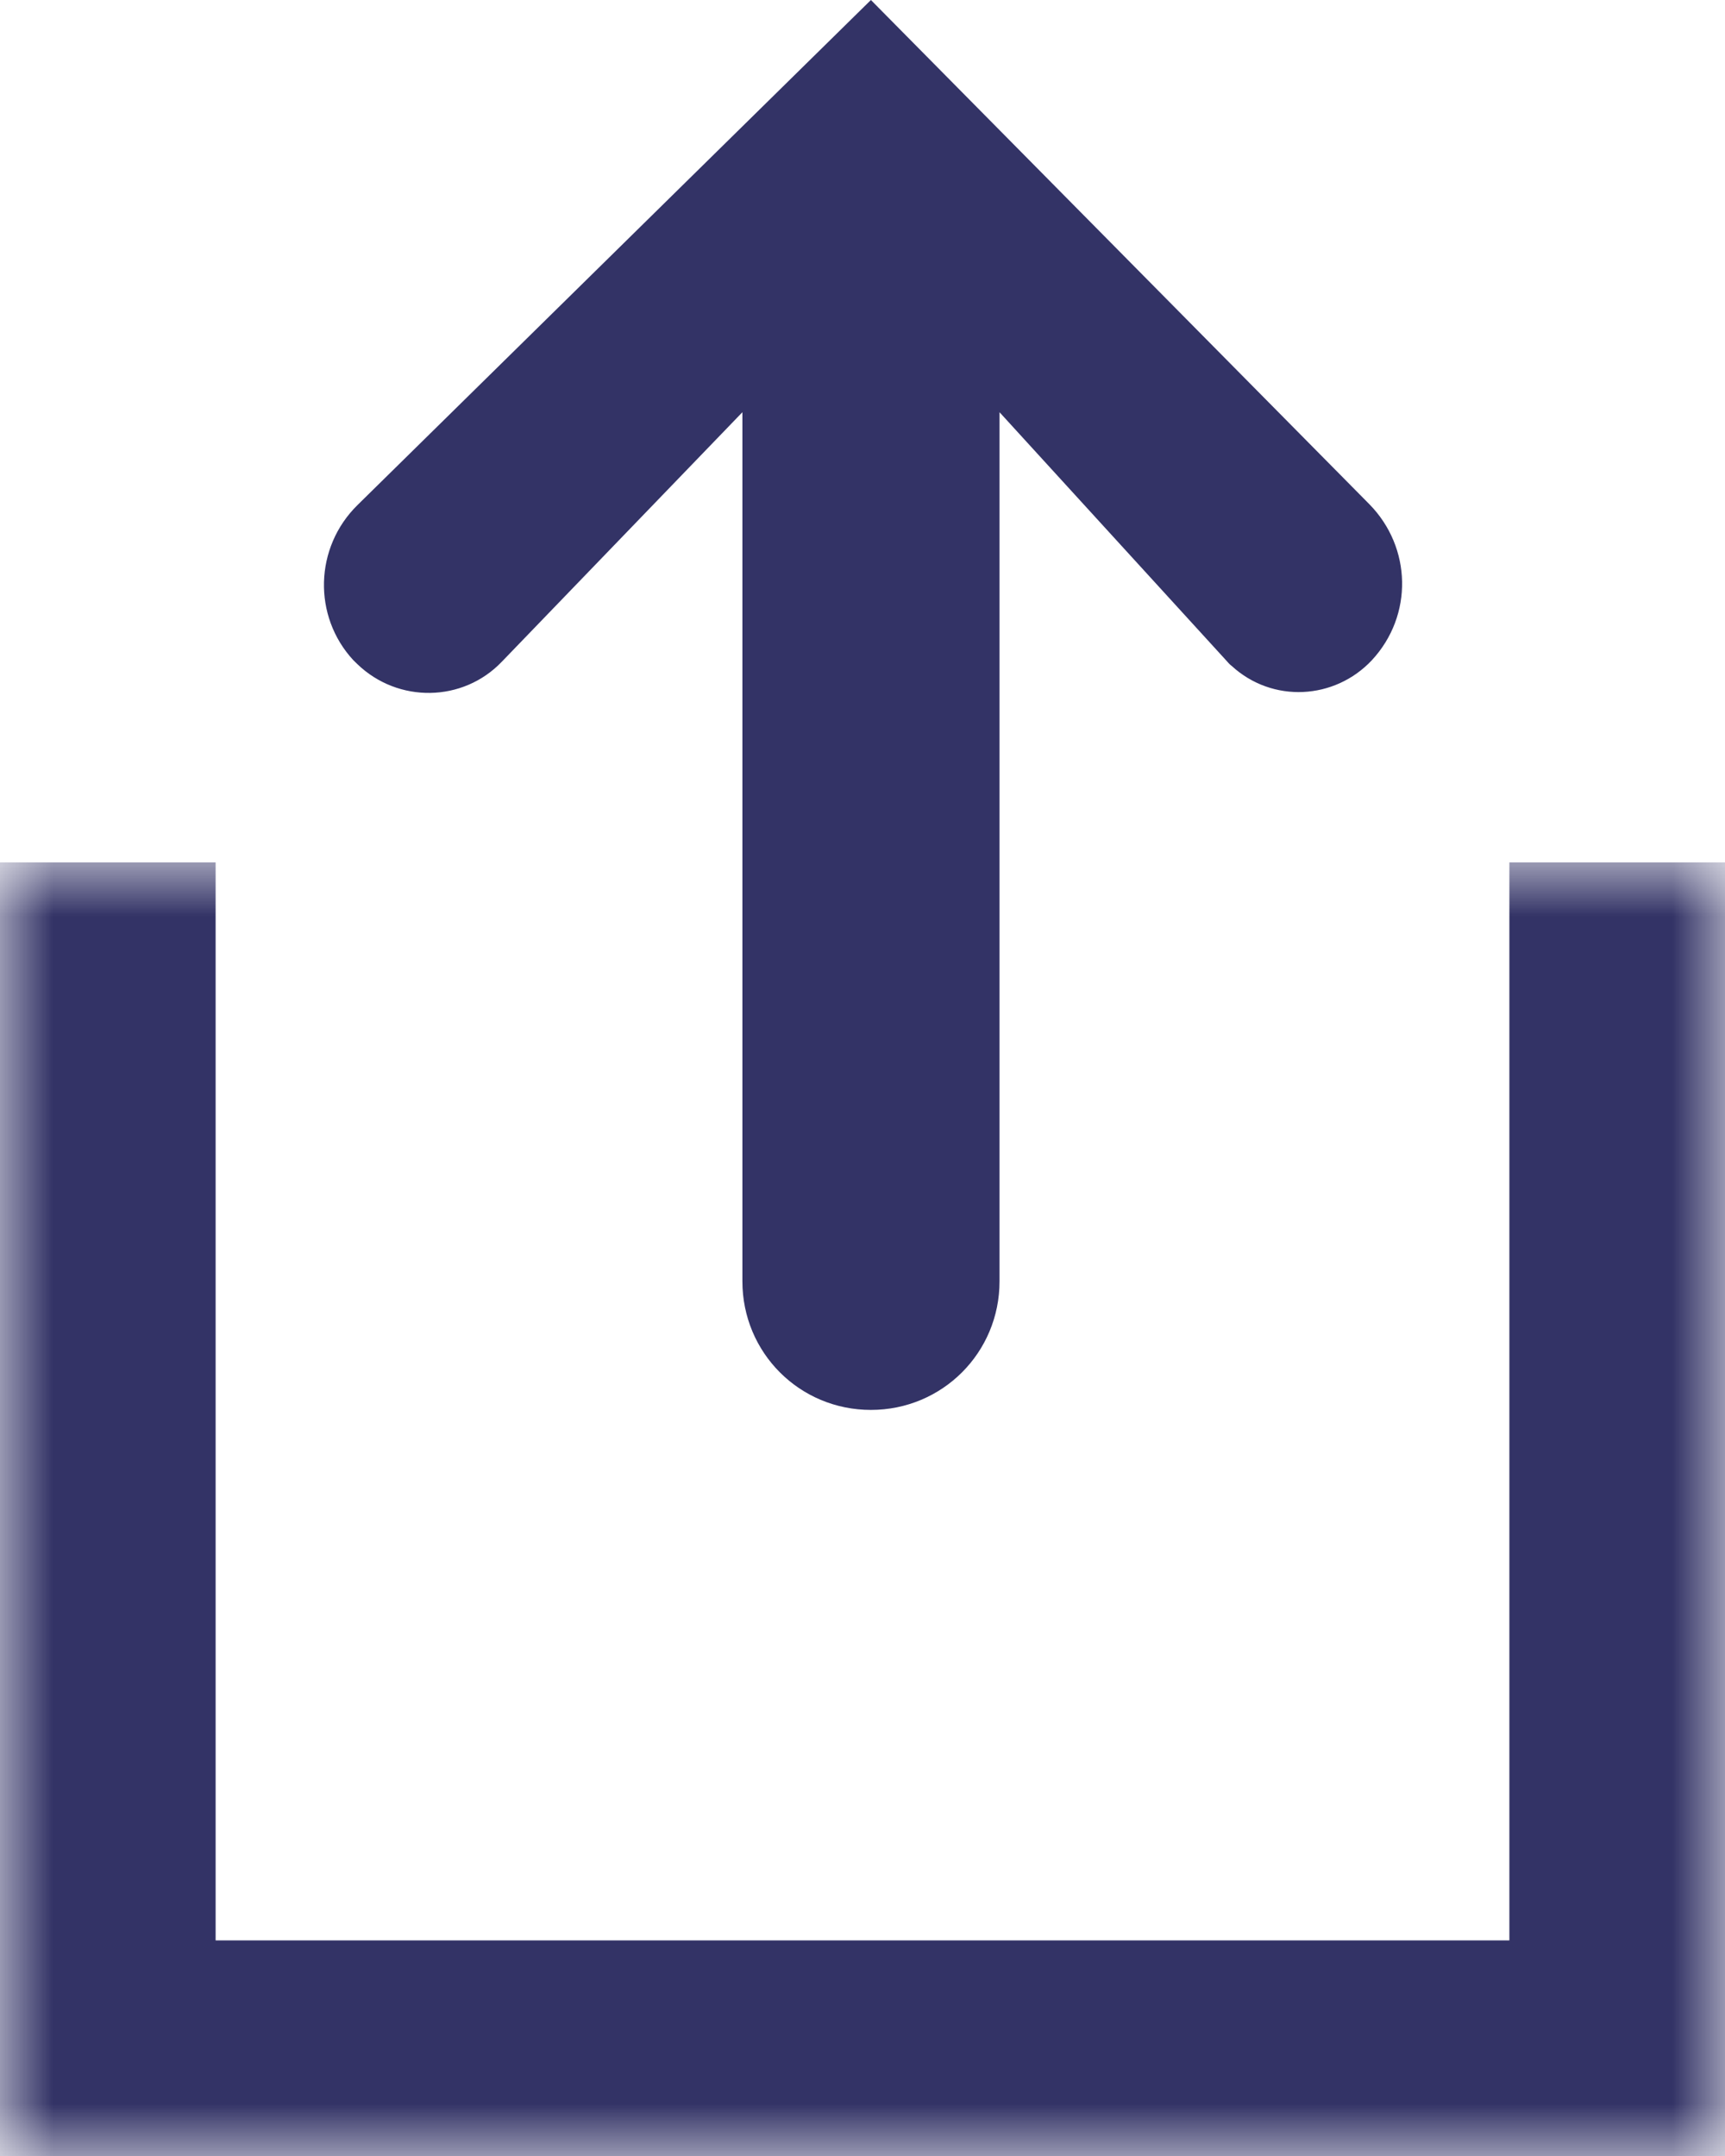 <svg width="16" height="20" viewBox="0 0 16 20" fill="none" xmlns="http://www.w3.org/2000/svg">
<mask id="path-1-inside-1_2502_8999" fill="white">
<path d="M0 8H16V20H0V8Z"/>
</mask>
<path d="M16 20V22H18V20H16ZM0 20H-2V22H0V20ZM14 8V20H18V8H14ZM16 18H0V22H16V18ZM2 20V8H-2V20H2Z" fill="#333366" mask="url(#path-1-inside-1_2502_8999)"/>
<path d="M6.886 11.886V3.824L4.654 6.139C4.293 6.516 3.693 6.524 3.316 6.162C3.3 6.147 3.293 6.139 3.277 6.124C2.9 5.716 2.916 5.078 3.316 4.685L8.078 0L12.702 4.678C13.094 5.078 13.11 5.708 12.725 6.124C12.379 6.493 11.802 6.524 11.425 6.178C11.402 6.162 11.386 6.139 11.371 6.124L9.271 3.824V11.886C9.271 12.548 8.74 13.079 8.078 13.079C7.416 13.079 6.886 12.548 6.886 11.886Z" fill="#333366"/>
</svg>
